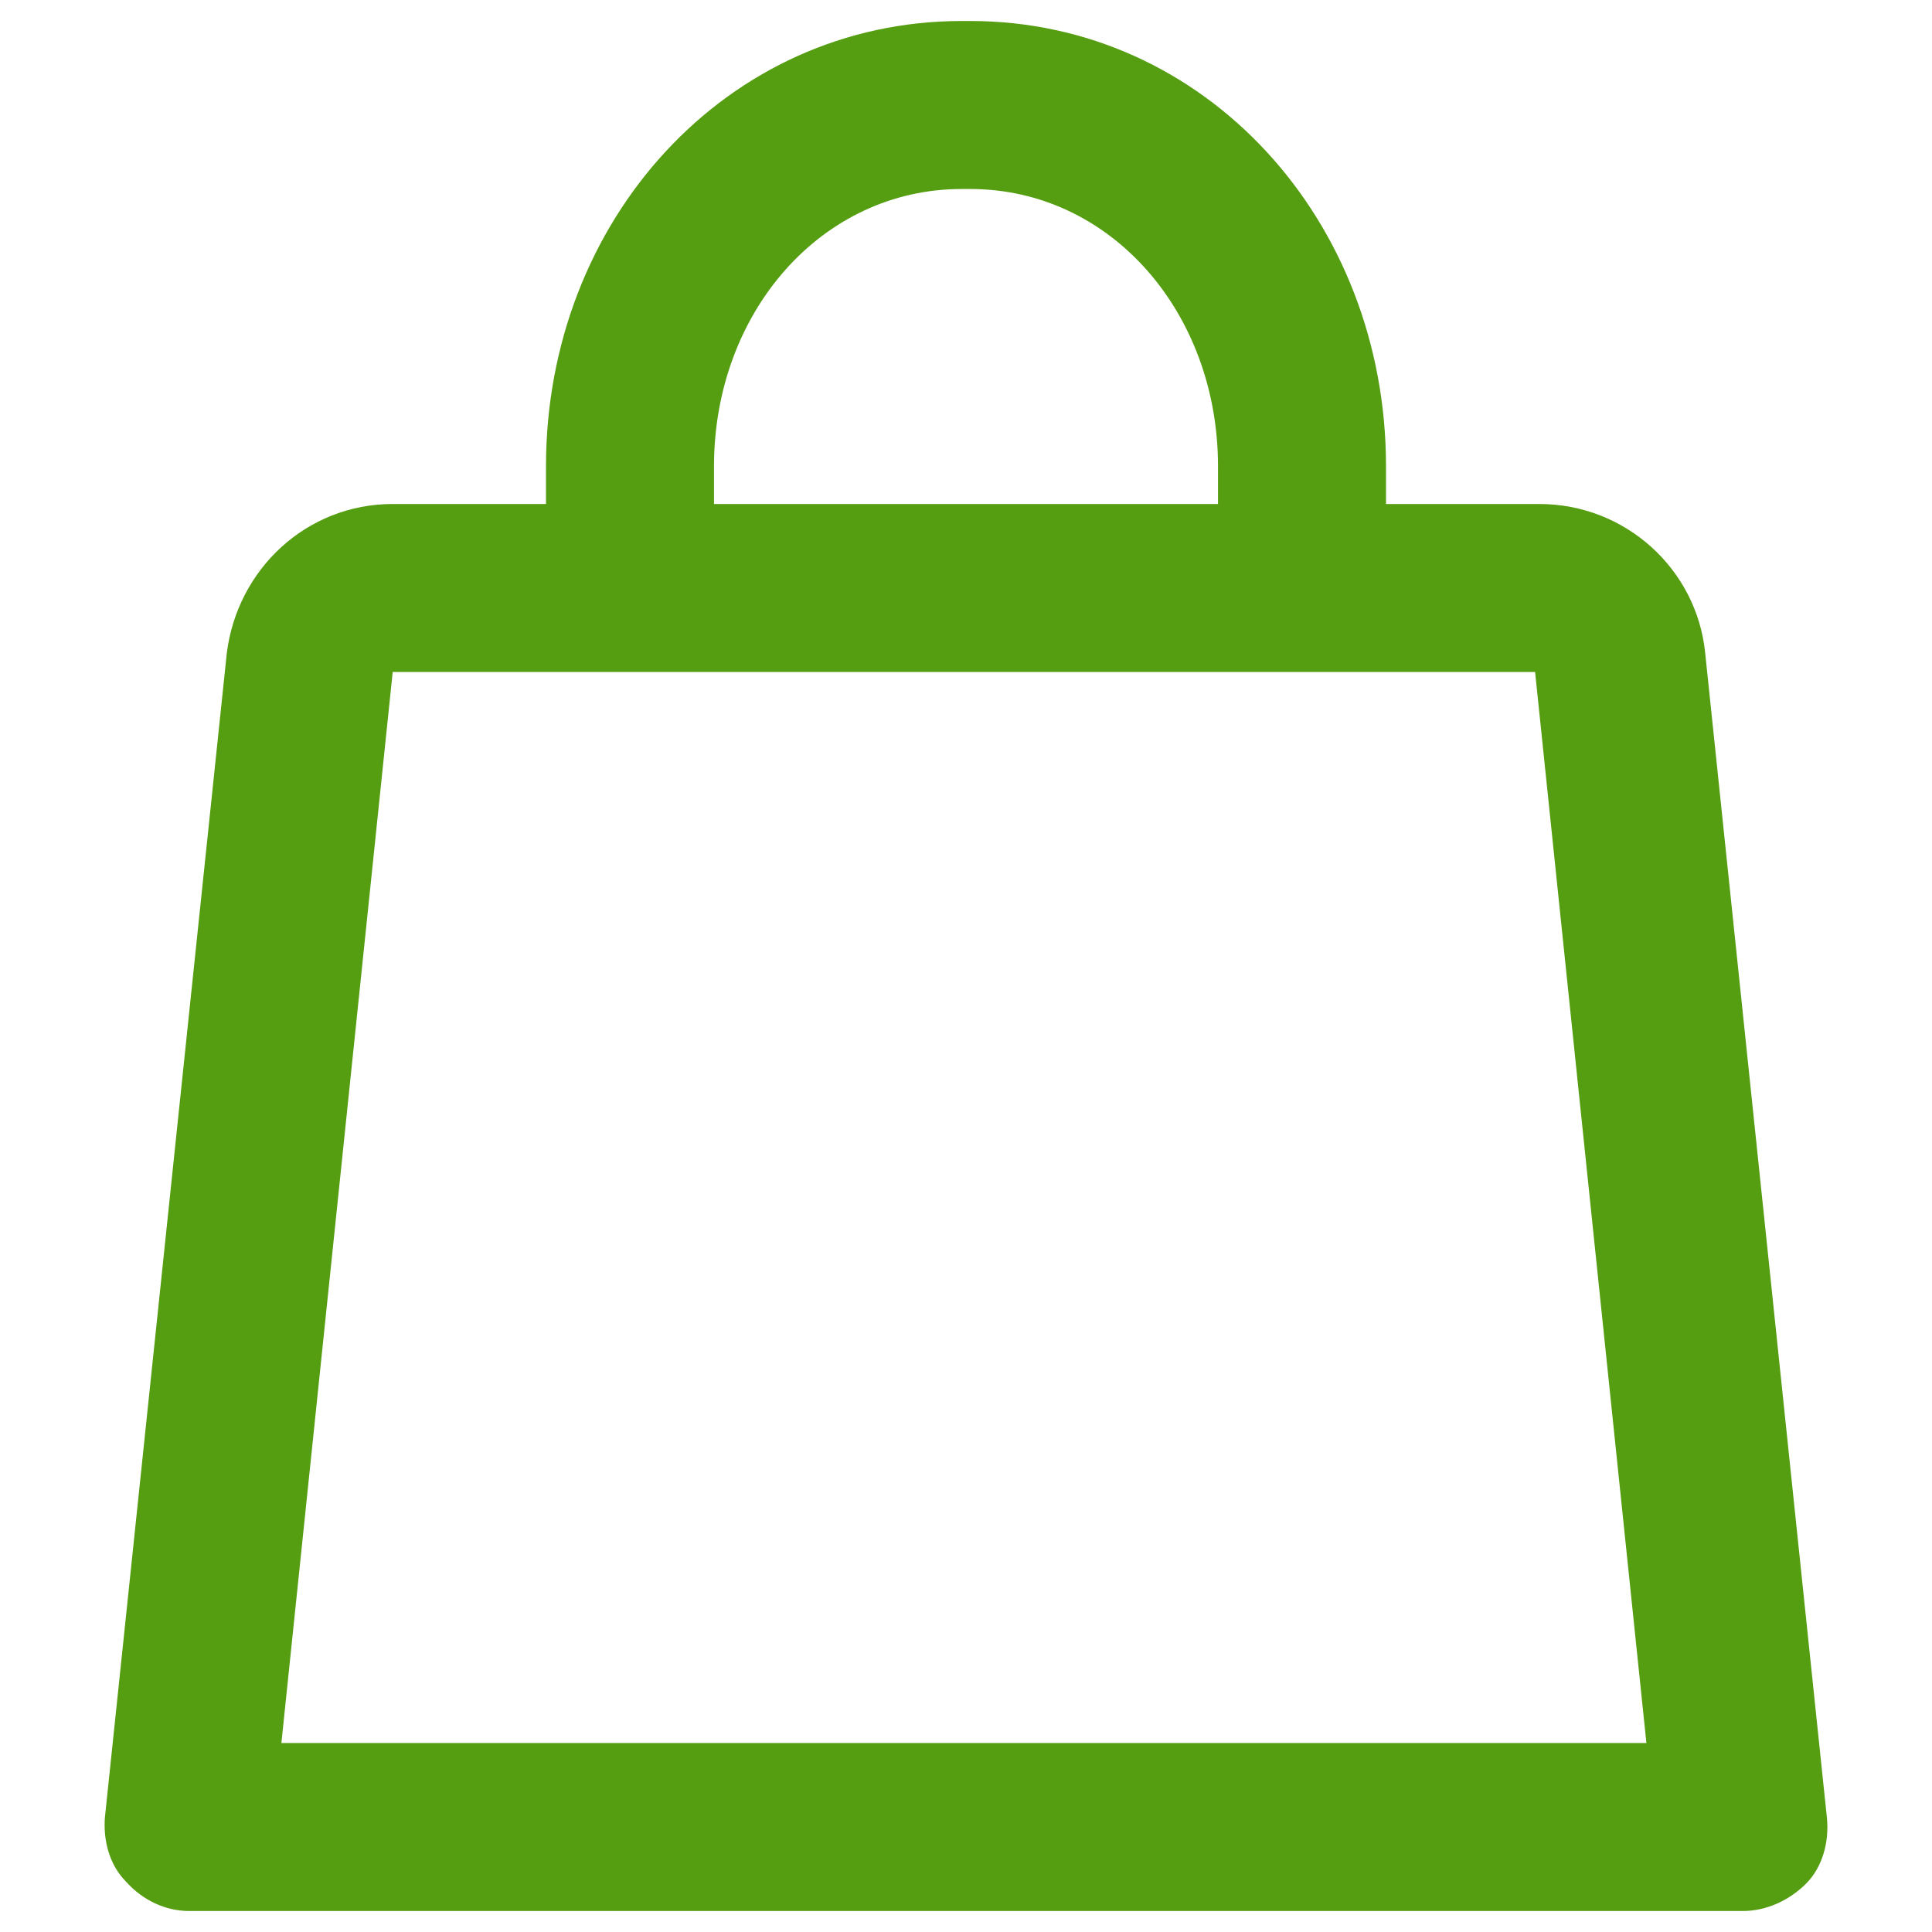 <svg width="160" height="160" viewBox="0 0 160 160" fill="none" xmlns="http://www.w3.org/2000/svg">
<path d="M141.217 54.087C140.522 47.13 134.609 41.739 127.478 41.739H114.783V38.609C114.783 18.261 99.826 1.739 80.348 1.739H79.652C60.174 1.739 45.217 18.261 45.217 38.609V41.739H32.522C25.391 41.739 19.652 47.13 18.783 54.087L8.696 150.435C8.522 152.348 9.043 154.435 10.435 155.826C11.826 157.391 13.739 158.261 15.652 158.261H144.348C146.261 158.261 148.174 157.391 149.565 156C150.956 154.609 151.478 152.522 151.304 150.609L141.217 54.087ZM59.13 38.609C59.13 25.913 68 15.652 79.652 15.652H80.348C92 15.652 100.87 25.913 100.87 38.609V41.739H59.13V38.609ZM23.304 144.348L32.522 55.652H127.13L136.348 144.348H23.304Z" fill="#559D11"/>
</svg>
